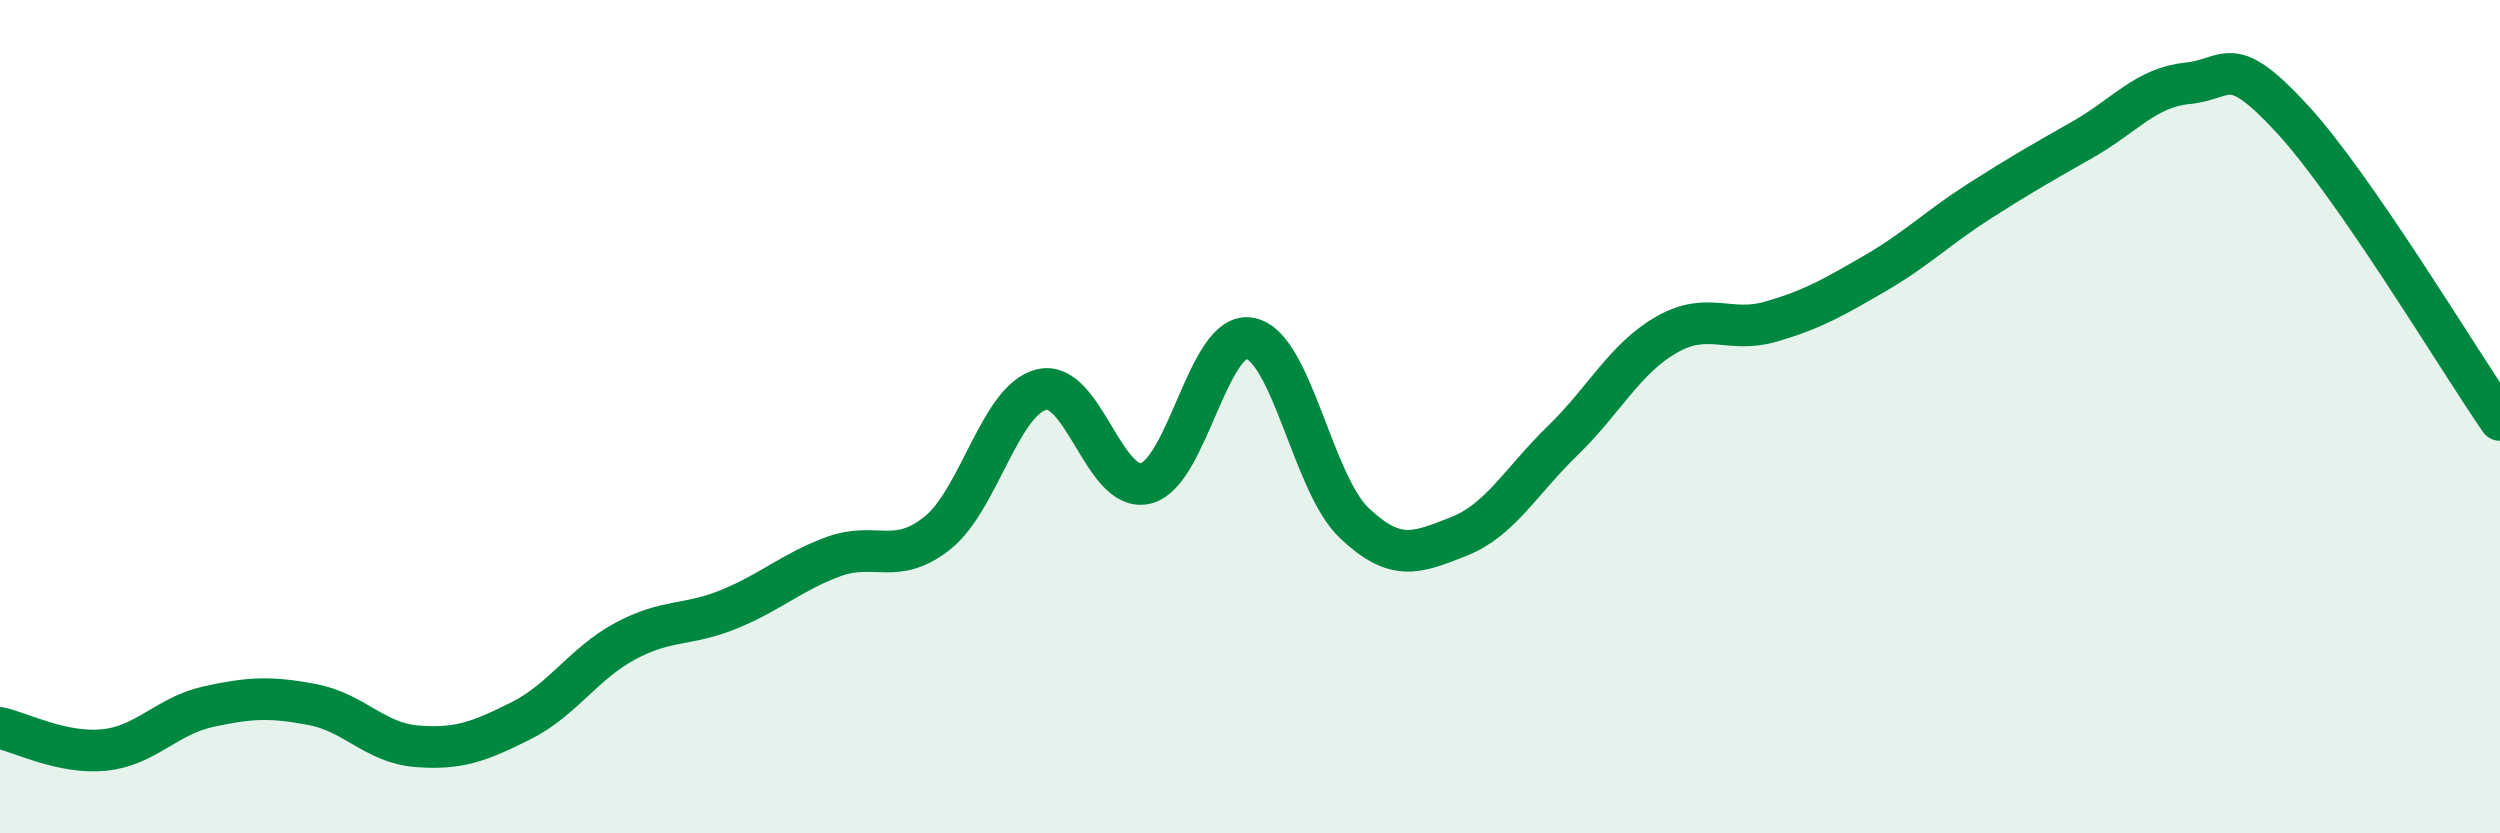 
    <svg width="60" height="20" viewBox="0 0 60 20" xmlns="http://www.w3.org/2000/svg">
      <path
        d="M 0,17.47 C 0.5,17.58 1.5,18.1 2.5,18 C 3.5,17.9 4,17.18 5,16.96 C 6,16.74 6.5,16.72 7.5,16.91 C 8.5,17.1 9,17.83 10,17.91 C 11,17.99 11.5,17.8 12.5,17.3 C 13.5,16.8 14,15.93 15,15.39 C 16,14.85 16.5,15.03 17.5,14.62 C 18.5,14.21 19,13.73 20,13.36 C 21,12.99 21.5,13.59 22.5,12.79 C 23.5,11.99 24,9.59 25,9.35 C 26,9.11 26.5,11.85 27.5,11.6 C 28.5,11.35 29,7.93 30,8.12 C 31,8.31 31.5,11.6 32.5,12.55 C 33.5,13.5 34,13.27 35,12.88 C 36,12.49 36.5,11.55 37.5,10.58 C 38.5,9.61 39,8.6 40,8.03 C 41,7.46 41.5,8.01 42.5,7.72 C 43.5,7.43 44,7.14 45,6.56 C 46,5.98 46.5,5.47 47.5,4.83 C 48.5,4.19 49,3.91 50,3.34 C 51,2.77 51.5,2.1 52.5,2 C 53.5,1.9 53.5,1.22 55,2.84 C 56.5,4.46 59,8.63 60,10.08L60 20L0 20Z"
        fill="#008740"
        opacity="0.1"
        stroke-linecap="round"
        stroke-linejoin="round"
      />
      <path
        d="M 0,17.47 C 0.5,17.58 1.5,18.1 2.5,18 C 3.5,17.9 4,17.18 5,16.96 C 6,16.74 6.5,16.72 7.5,16.91 C 8.5,17.1 9,17.83 10,17.91 C 11,17.99 11.5,17.8 12.5,17.3 C 13.5,16.8 14,15.93 15,15.39 C 16,14.85 16.5,15.03 17.5,14.62 C 18.5,14.21 19,13.73 20,13.36 C 21,12.99 21.5,13.59 22.5,12.79 C 23.5,11.99 24,9.59 25,9.35 C 26,9.11 26.5,11.85 27.5,11.6 C 28.5,11.35 29,7.93 30,8.12 C 31,8.31 31.5,11.6 32.5,12.55 C 33.5,13.5 34,13.27 35,12.88 C 36,12.49 36.5,11.55 37.5,10.58 C 38.5,9.61 39,8.6 40,8.03 C 41,7.46 41.5,8.01 42.5,7.72 C 43.5,7.43 44,7.14 45,6.56 C 46,5.98 46.5,5.47 47.5,4.83 C 48.5,4.19 49,3.91 50,3.34 C 51,2.77 51.5,2.1 52.5,2 C 53.5,1.9 53.5,1.22 55,2.84 C 56.5,4.46 59,8.63 60,10.08"
        stroke="#008740"
        stroke-width="1"
        fill="none"
        stroke-linecap="round"
        stroke-linejoin="round"
      />
    </svg>
  